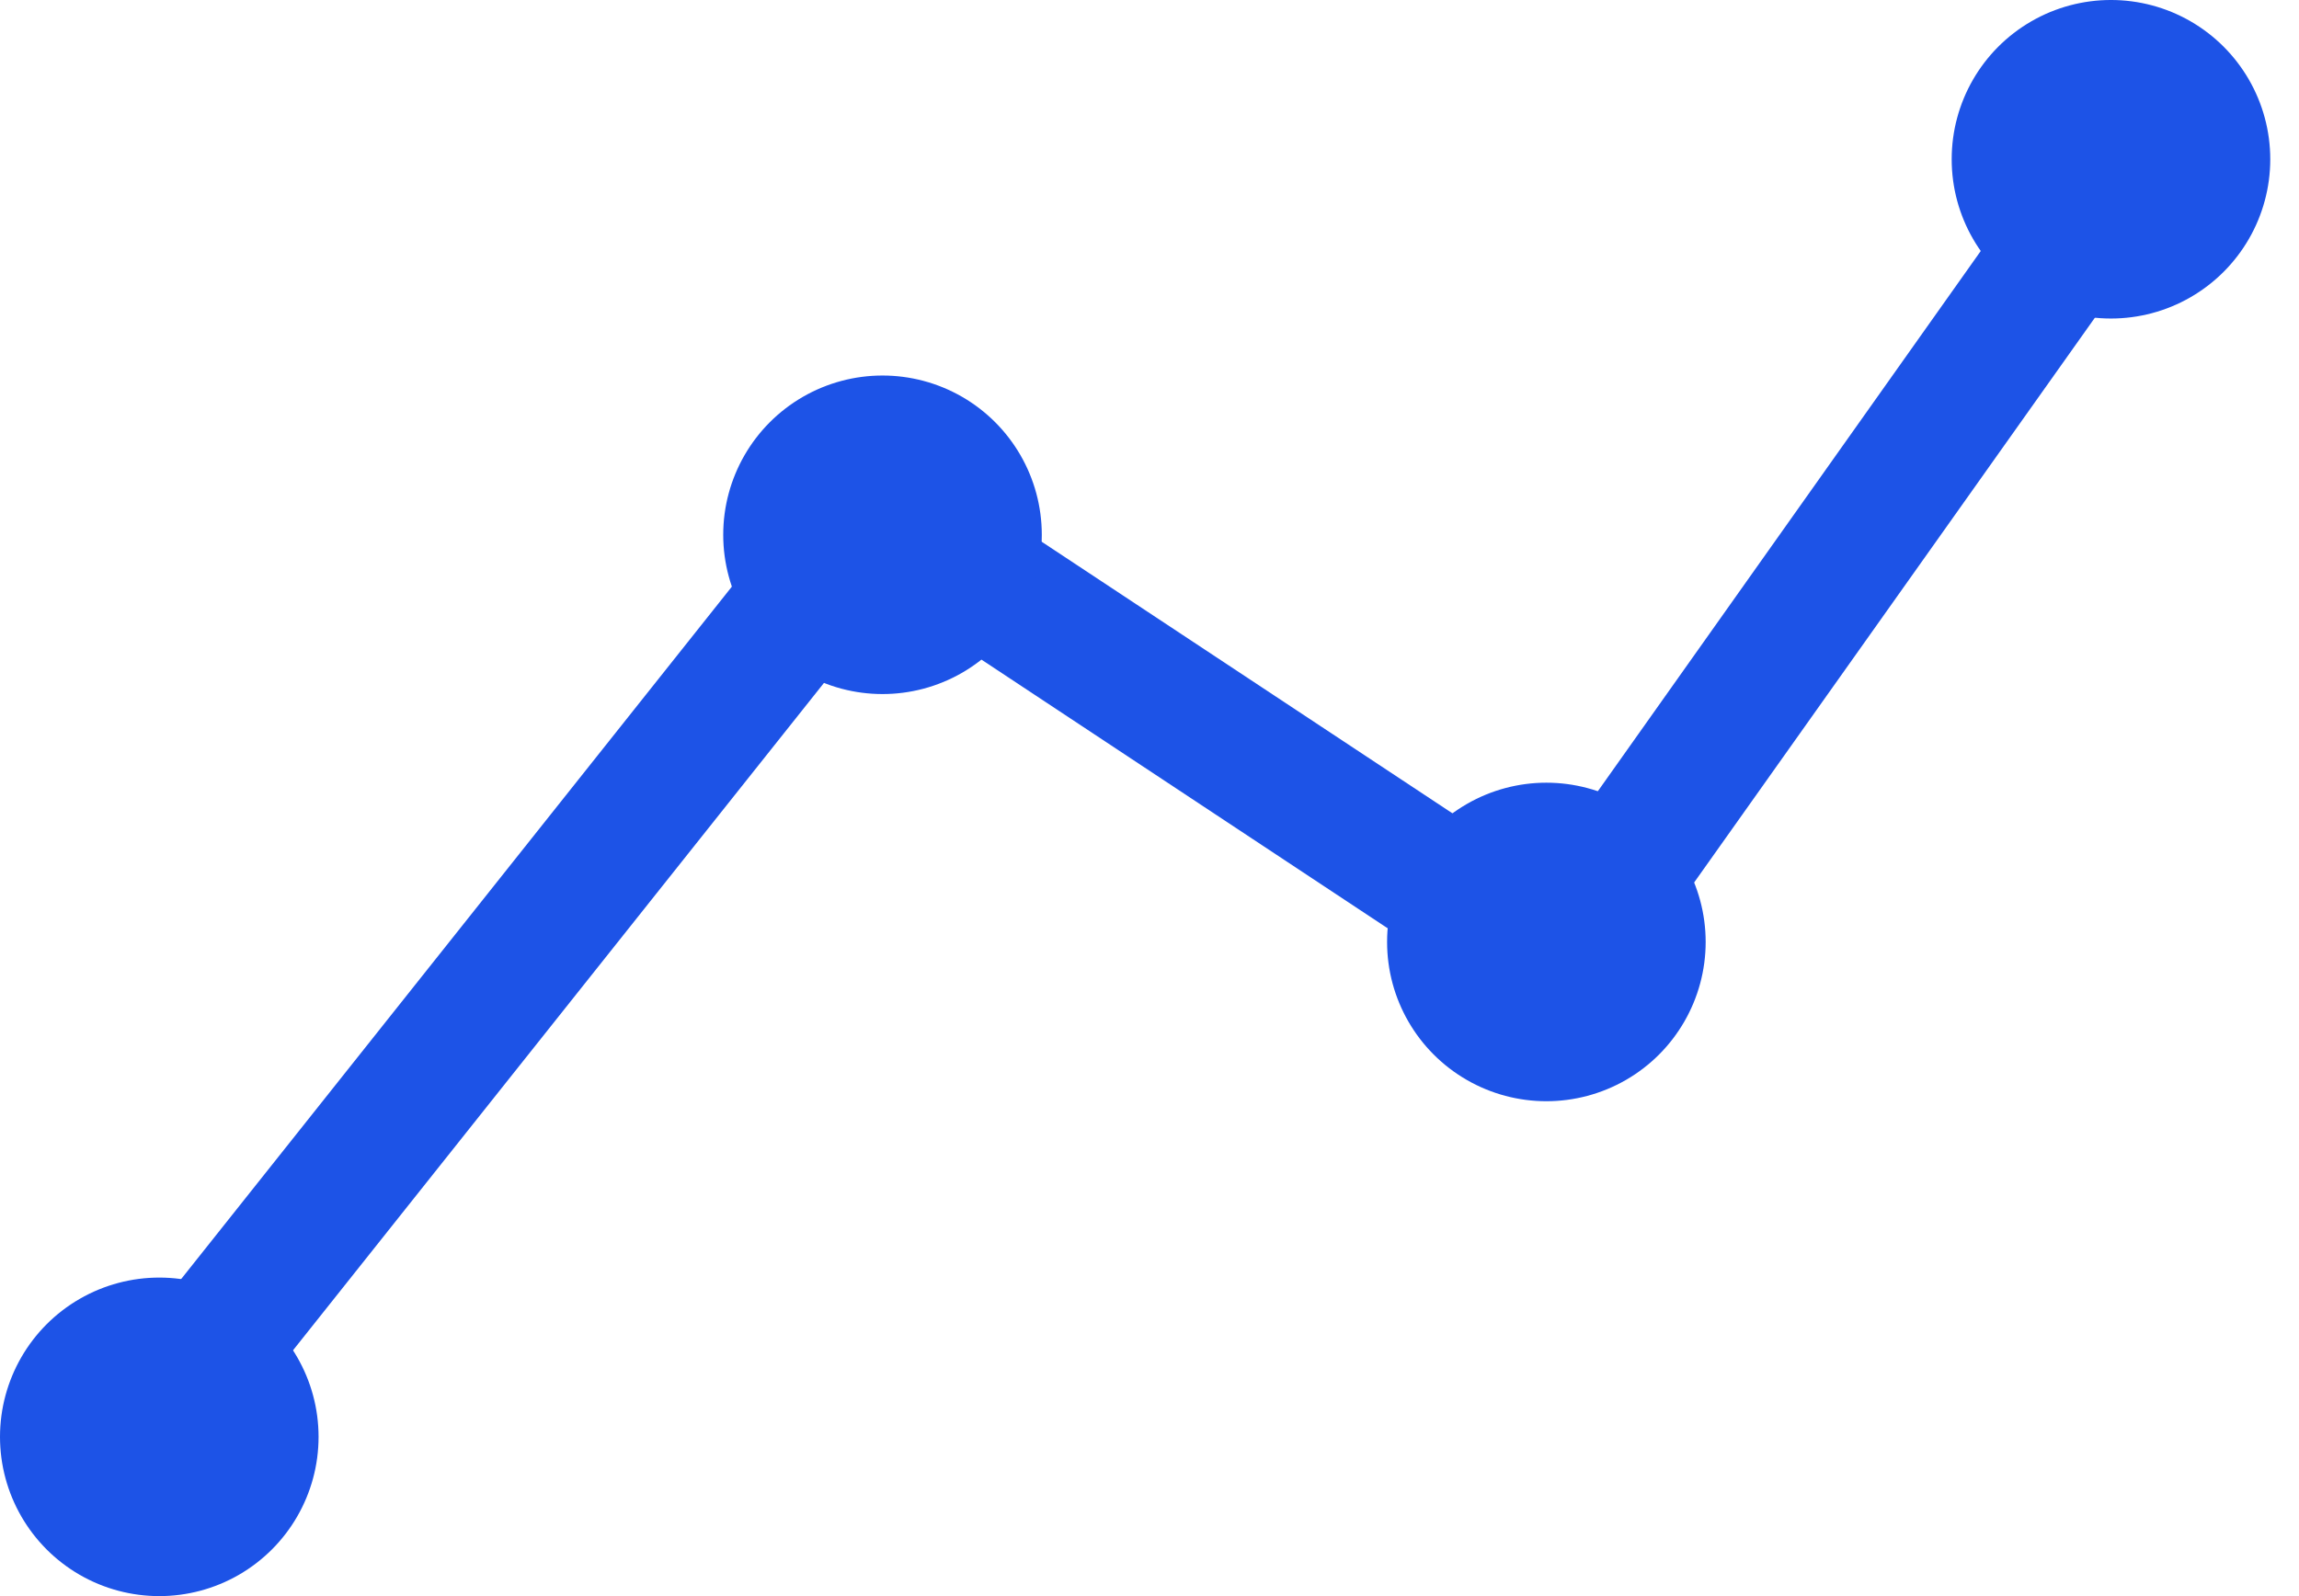 <?xml version="1.0" encoding="UTF-8"?>
<svg width="72px" height="50px" viewBox="0 0 72 50" version="1.1" xmlns="http://www.w3.org/2000/svg" xmlns:xlink="http://www.w3.org/1999/xlink">
    <title>icon_fenxi</title>
    <g id="页面-1" stroke="none" stroke-width="1" fill="none" fill-rule="evenodd">
        <g id="首页" transform="translate(-1172, -4390)" fill="#1D53E7" fill-rule="nonzero">
            <g id="编组-2备份-5" transform="translate(1065, 4340)">
                <g id="icon_fenxi" transform="translate(107, 50)">
                    <path d="M4.989,46.302 C4.198,46.298 3.48,45.844 3.137,45.132 C2.794,44.421 2.887,43.576 3.377,42.956 L25.821,14.729 C26.488,13.891 27.686,13.702 28.578,14.295 L48.254,27.308 L64.428,4.483 C64.838,3.841 65.568,3.477 66.327,3.536 C67.086,3.595 67.751,4.066 68.058,4.763 C68.365,5.46 68.264,6.269 67.795,6.869 L50.453,31.316 C49.809,32.222 48.562,32.454 47.634,31.842 L27.886,18.777 L6.61,45.527 C6.216,46.019 5.619,46.305 4.989,46.302 Z" id="路径"></path>
                    <path d="M61.123,4.989 C61.122,6.771 62.073,8.418 63.617,9.31 C65.16,10.201 67.062,10.201 68.605,9.31 C70.149,8.418 71.1,6.771 71.1,4.989 C71.1,3.207 70.149,1.56 68.605,0.668 C67.062,-0.223 65.16,-0.223 63.617,0.668 C62.073,1.56 61.122,3.207 61.123,4.989 Z" id="路径"></path>
                    <path d="M43.441,29.508 C43.44,31.291 44.391,32.938 45.935,33.829 C47.478,34.72 49.38,34.72 50.924,33.829 C52.467,32.938 53.418,31.291 53.418,29.508 C53.418,27.726 52.467,26.079 50.924,25.188 C49.38,24.296 47.478,24.296 45.935,25.188 C44.391,26.079 43.44,27.726 43.441,29.508 L43.441,29.508 Z" id="路径"></path>
                    <path d="M22.65,16.753 C22.65,18.535 23.6,20.182 25.144,21.074 C26.687,21.965 28.589,21.965 30.133,21.074 C31.676,20.182 32.627,18.535 32.627,16.753 C32.627,14.971 31.676,13.324 30.133,12.432 C28.589,11.541 26.687,11.541 25.144,12.432 C23.6,13.324 22.65,14.971 22.65,16.753 L22.65,16.753 Z" id="路径"></path>
                    <path d="M0,45.011 C-0,46.793 0.951,48.44 2.494,49.332 C4.038,50.223 5.939,50.223 7.483,49.332 C9.026,48.44 9.977,46.793 9.977,45.011 C9.977,43.229 9.026,41.582 7.483,40.69 C5.939,39.799 4.038,39.799 2.494,40.69 C0.951,41.582 -0,43.229 0,45.011 Z" id="路径"></path>
                </g>
            </g>
        </g>
    </g>
</svg>